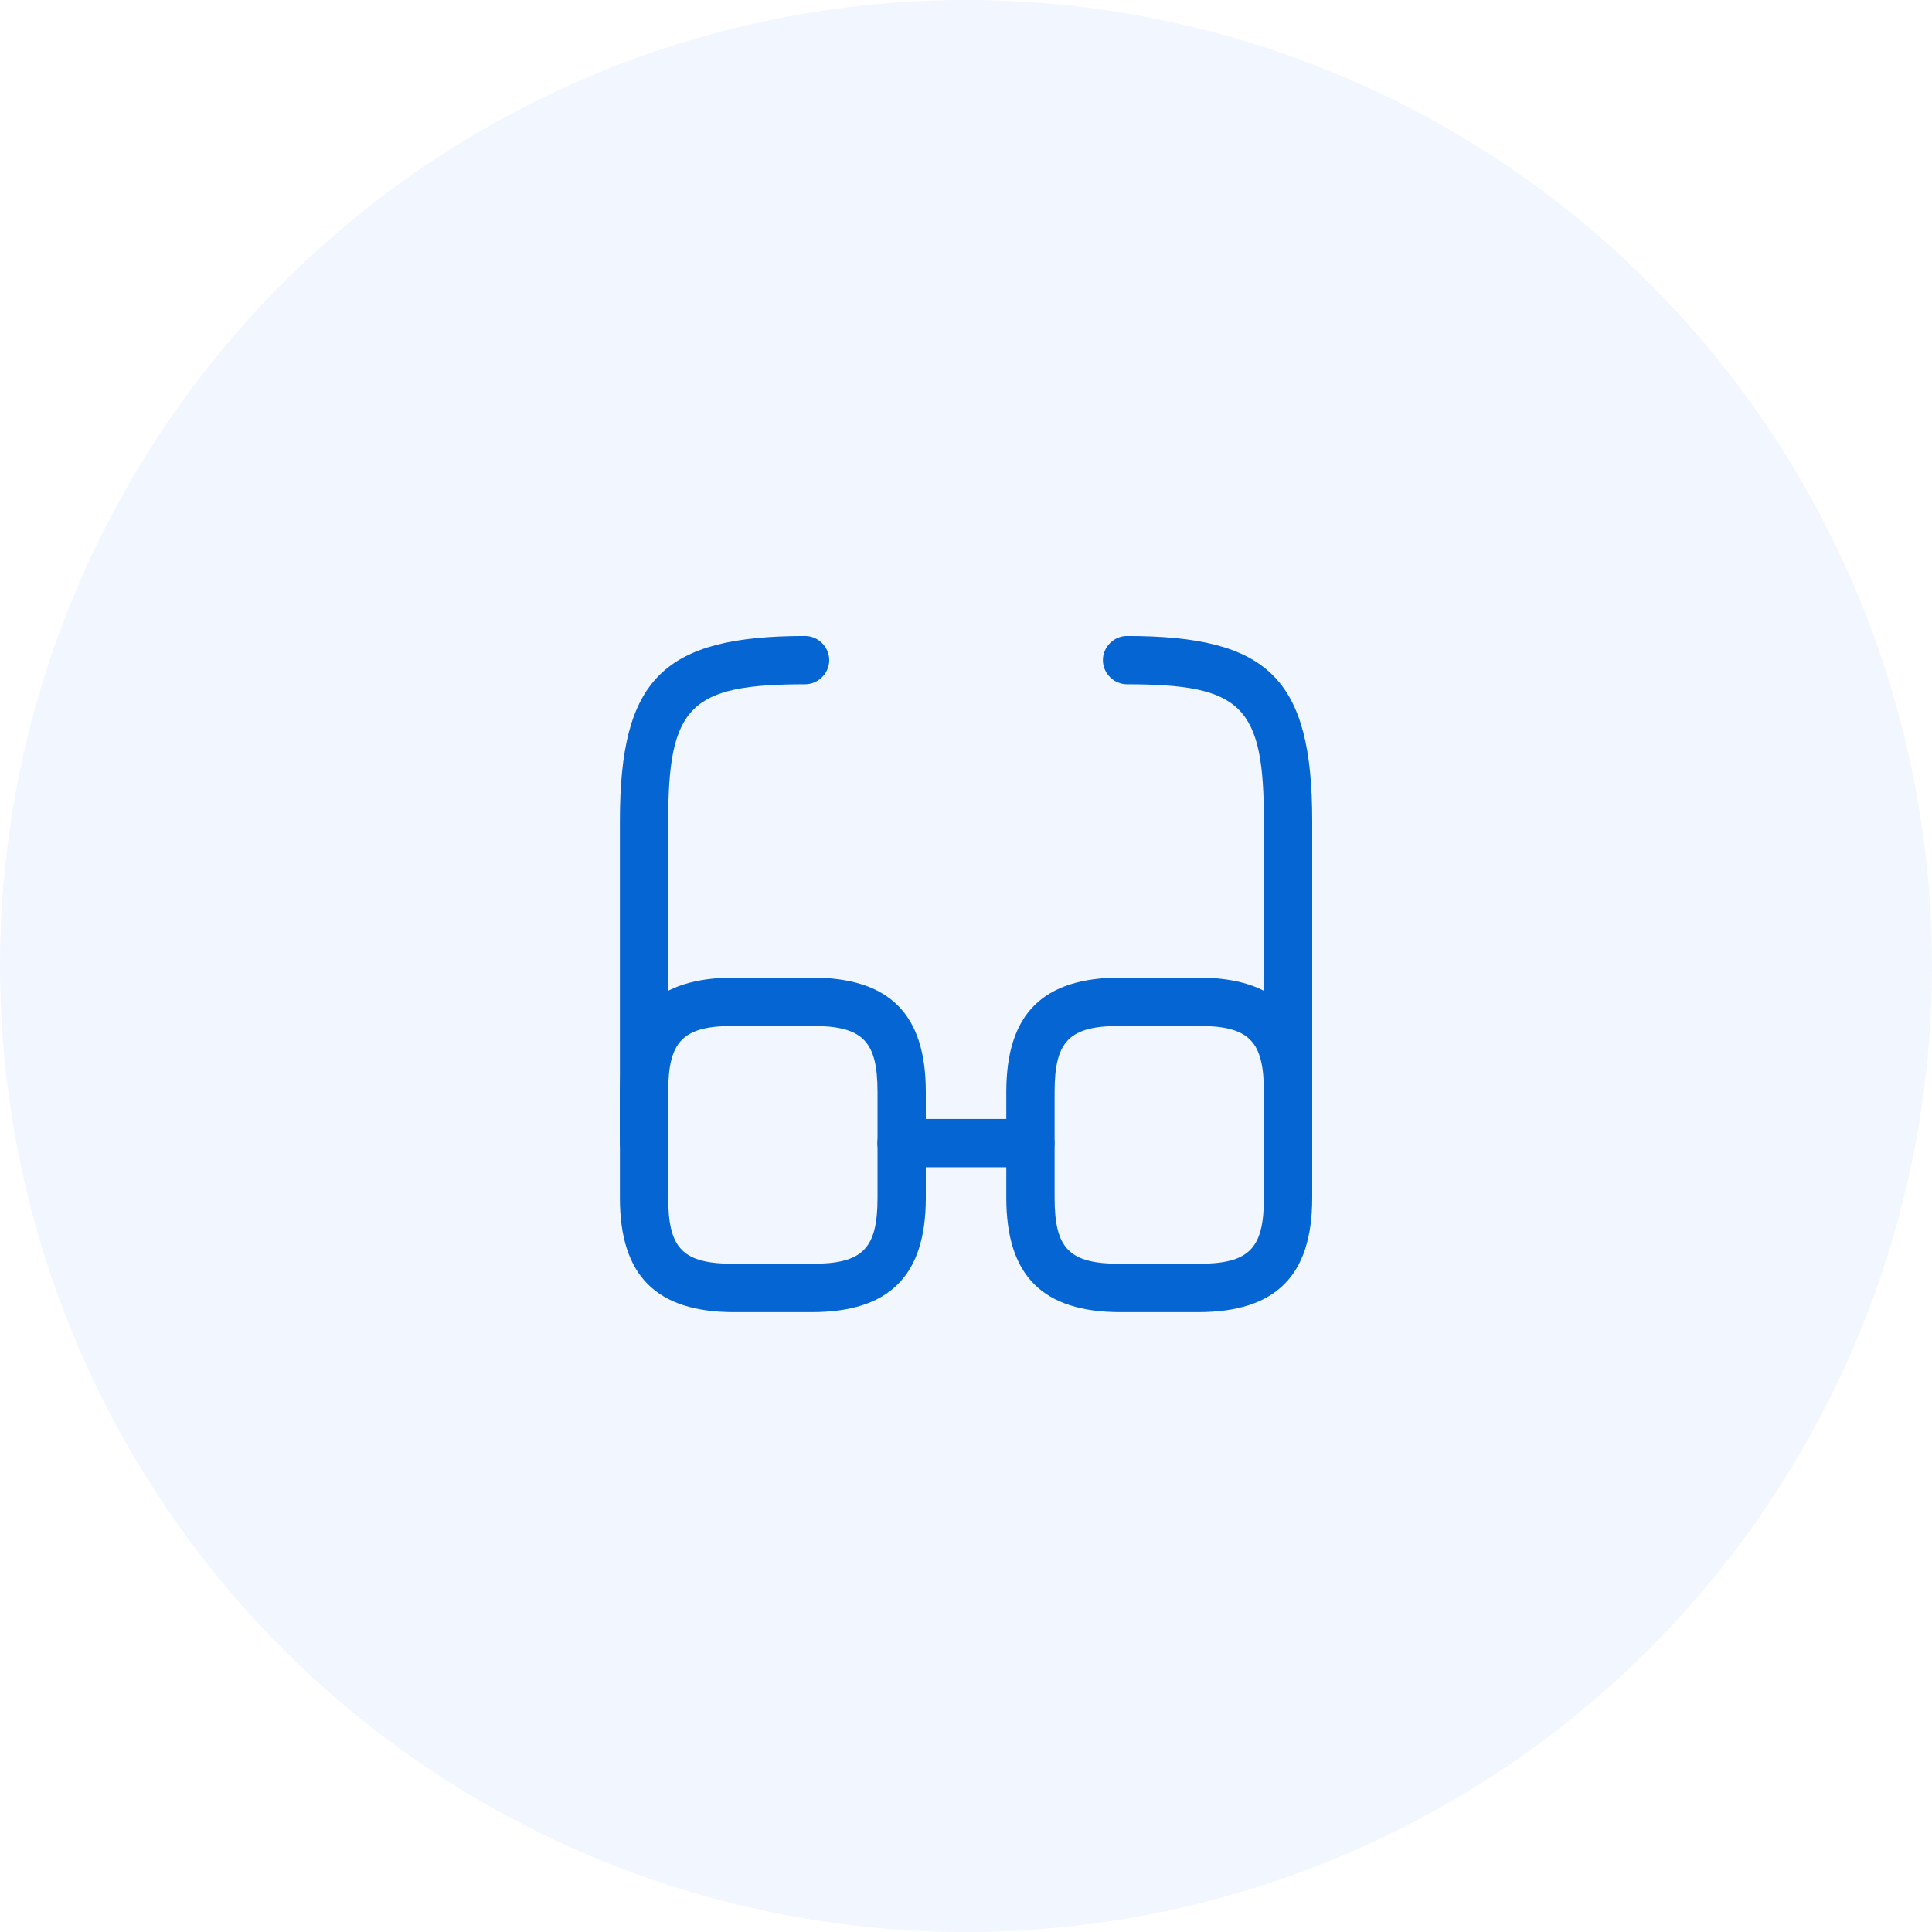 <svg width="50" height="50" viewBox="0 0 50 50" fill="none" xmlns="http://www.w3.org/2000/svg">
<circle opacity="0.2" cx="25" cy="25" r="25" fill="#BFD4FC"/>
<path d="M26.665 30.209H23.332C22.99 30.209 22.707 29.925 22.707 29.584C22.707 29.242 22.99 28.959 23.332 28.959H26.665C27.007 28.959 27.29 29.242 27.29 29.584C27.29 29.925 27.007 30.209 26.665 30.209Z" fill="#0565D2"/>
<path d="M16.668 30.209C16.326 30.209 16.043 29.925 16.043 29.584V21.25C16.043 17.575 17.16 16.459 20.835 16.459C21.176 16.459 21.46 16.742 21.46 17.084C21.46 17.425 21.176 17.709 20.835 17.709C17.86 17.709 17.293 18.267 17.293 21.25V29.584C17.293 29.925 17.01 30.209 16.668 30.209Z" fill="#0565D2"/>
<path d="M33.335 30.209C32.993 30.209 32.71 29.925 32.71 29.584V21.25C32.71 18.267 32.143 17.709 29.168 17.709C28.826 17.709 28.543 17.425 28.543 17.084C28.543 16.742 28.826 16.459 29.168 16.459C32.843 16.459 33.96 17.575 33.96 21.25V29.584C33.96 29.925 33.676 30.209 33.335 30.209Z" fill="#0565D2"/>
<path d="M21.001 33.958H19.001C16.985 33.958 16.043 33.017 16.043 31V28.258C16.043 26.241 16.985 25.3 19.001 25.3H21.001C23.018 25.3 23.96 26.241 23.96 28.258V31C23.96 33.017 23.018 33.958 21.001 33.958ZM19.001 26.55C17.676 26.55 17.293 26.933 17.293 28.258V31C17.293 32.325 17.676 32.708 19.001 32.708H21.001C22.326 32.708 22.71 32.325 22.71 31V28.258C22.71 26.933 22.326 26.55 21.001 26.55H19.001Z" fill="#0565D2"/>
<path d="M31.001 33.958H29.001C26.985 33.958 26.043 33.017 26.043 31V28.258C26.043 26.241 26.985 25.3 29.001 25.3H31.001C33.018 25.3 33.96 26.241 33.96 28.258V31C33.96 33.017 33.018 33.958 31.001 33.958ZM29.001 26.55C27.676 26.55 27.293 26.933 27.293 28.258V31C27.293 32.325 27.676 32.708 29.001 32.708H31.001C32.326 32.708 32.71 32.325 32.71 31V28.258C32.71 26.933 32.326 26.55 31.001 26.55H29.001Z" fill="#0565D2"/>
</svg>
